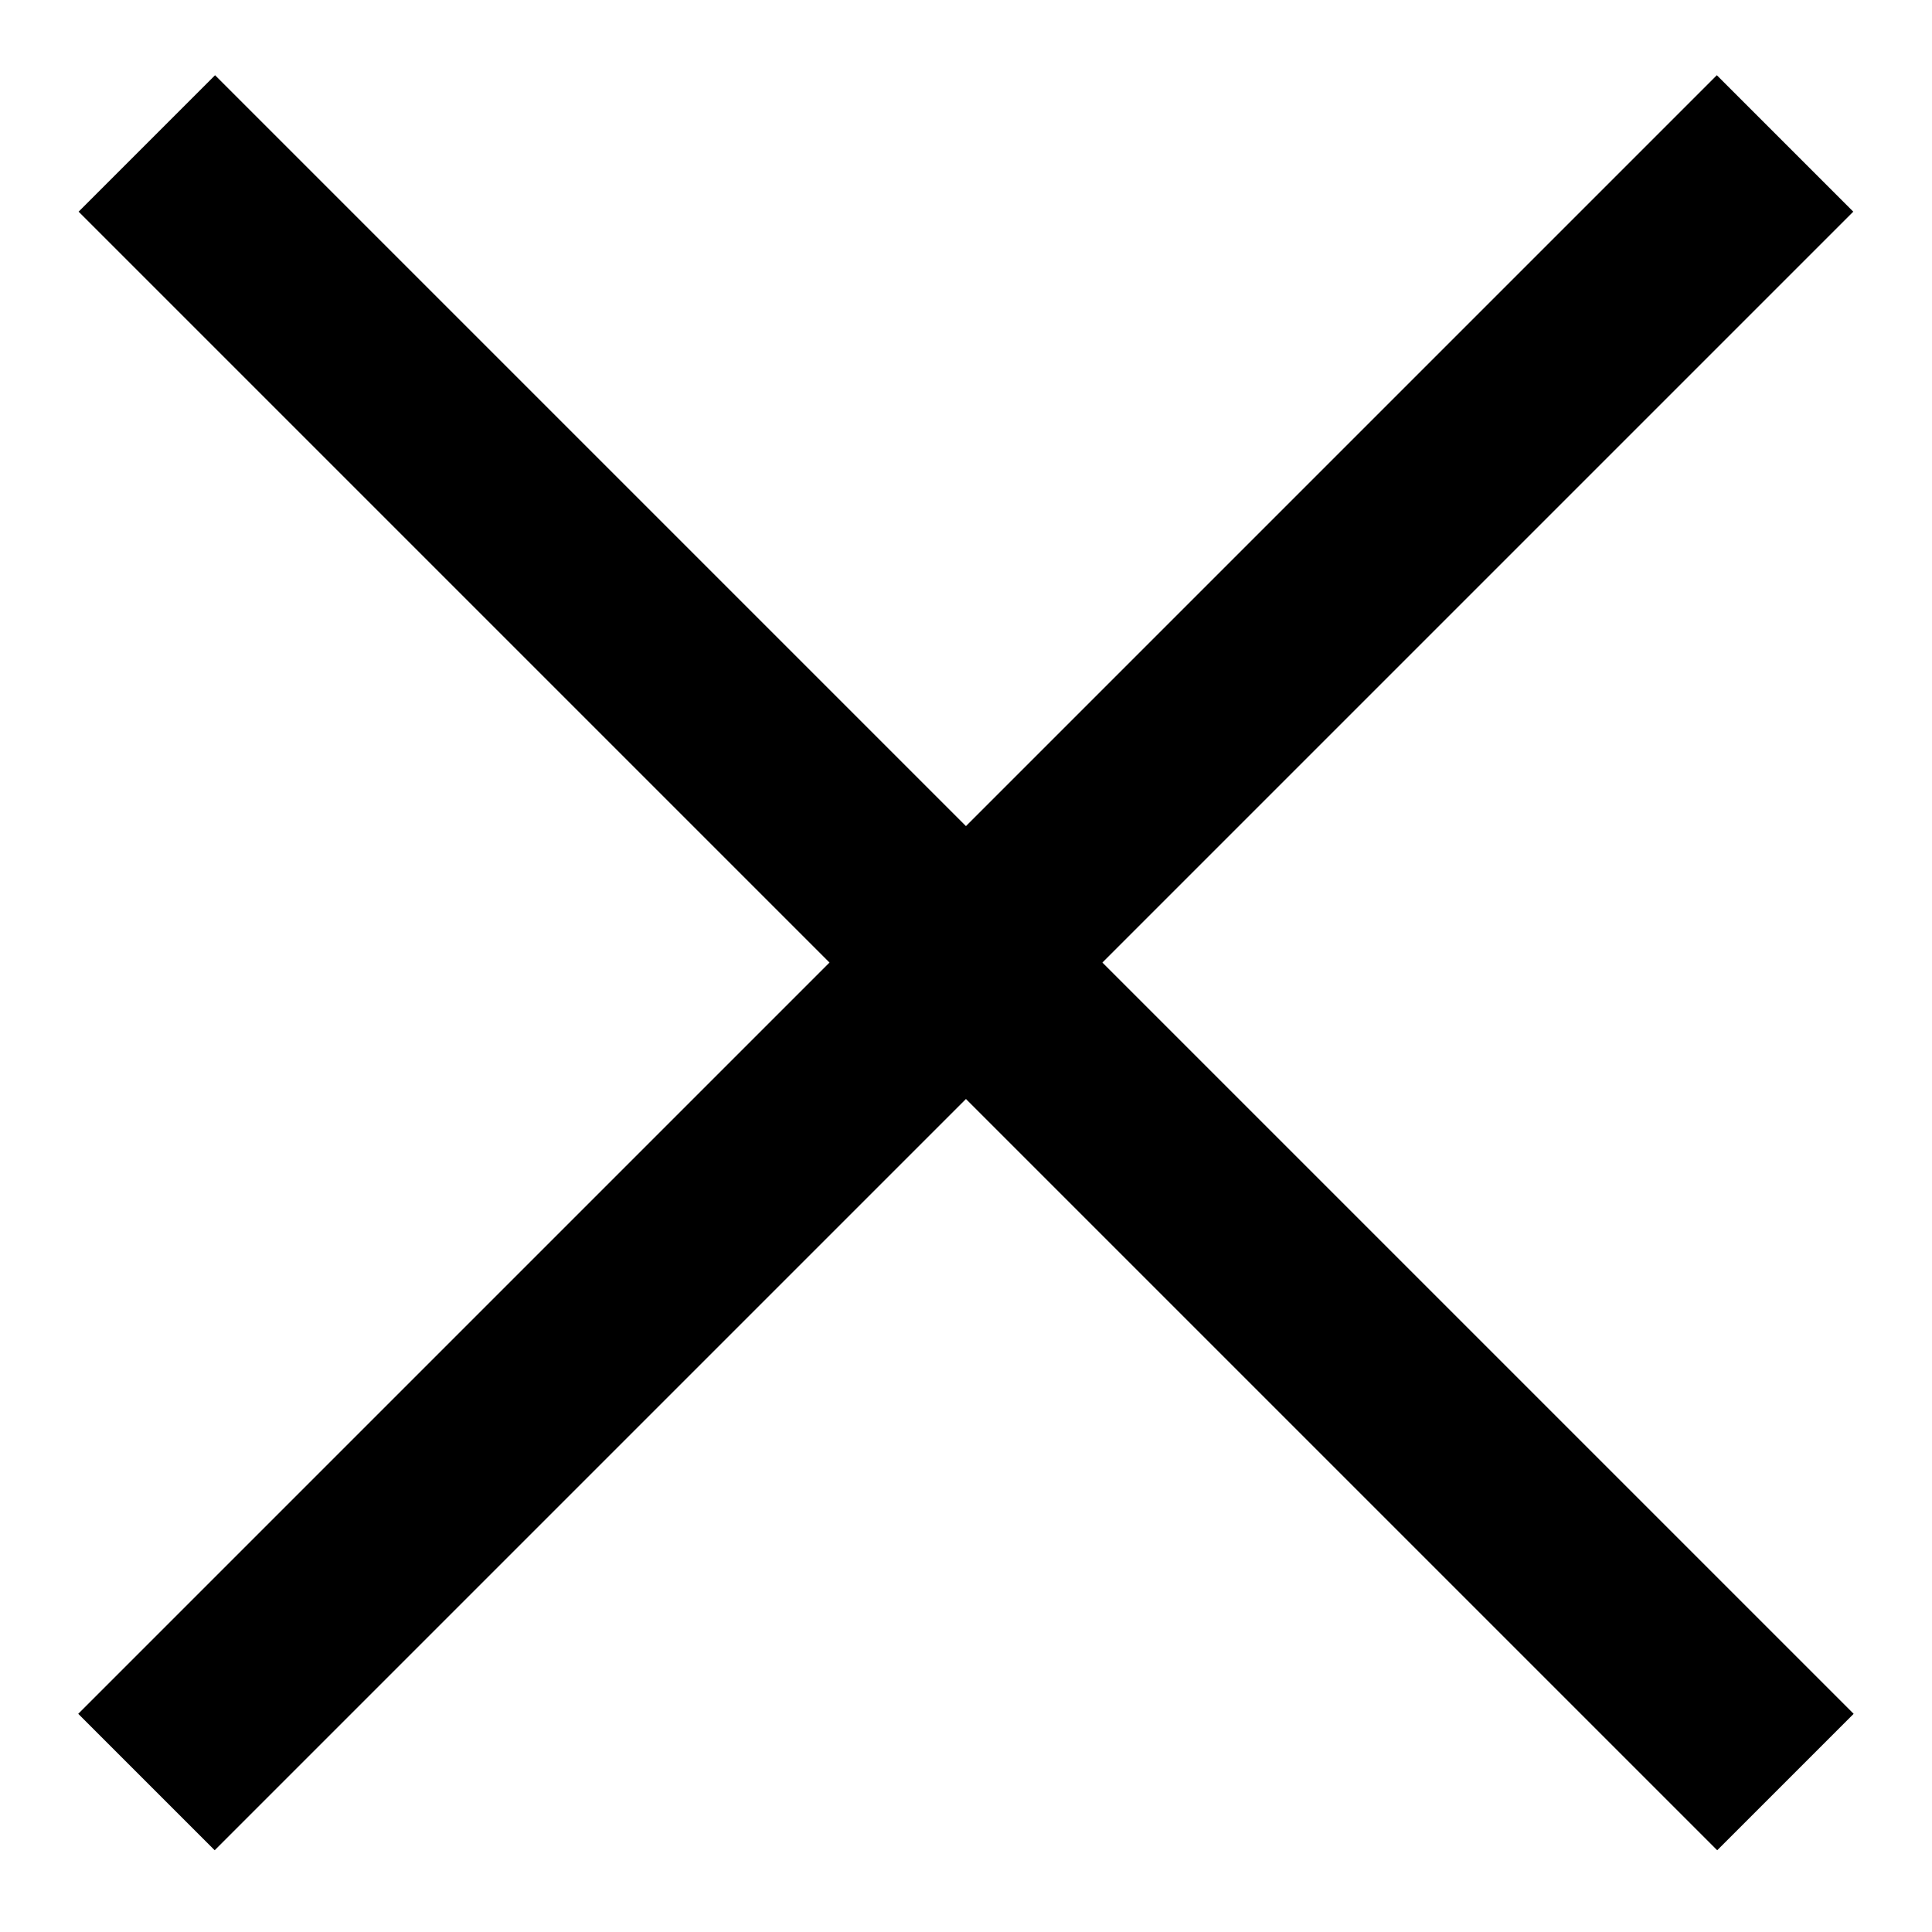 <?xml version="1.0" encoding="UTF-8"?> <svg xmlns="http://www.w3.org/2000/svg" width="16" height="16" viewBox="0 0 16 16" fill="none"><rect x="1.781" y="0.623" width="19.191" height="1.598" transform="rotate(45 1.781 0.623)" fill="black"></rect><rect x="0.648" y="14.193" width="19.191" height="1.598" transform="rotate(-45 0.648 14.193)" fill="black"></rect></svg> 